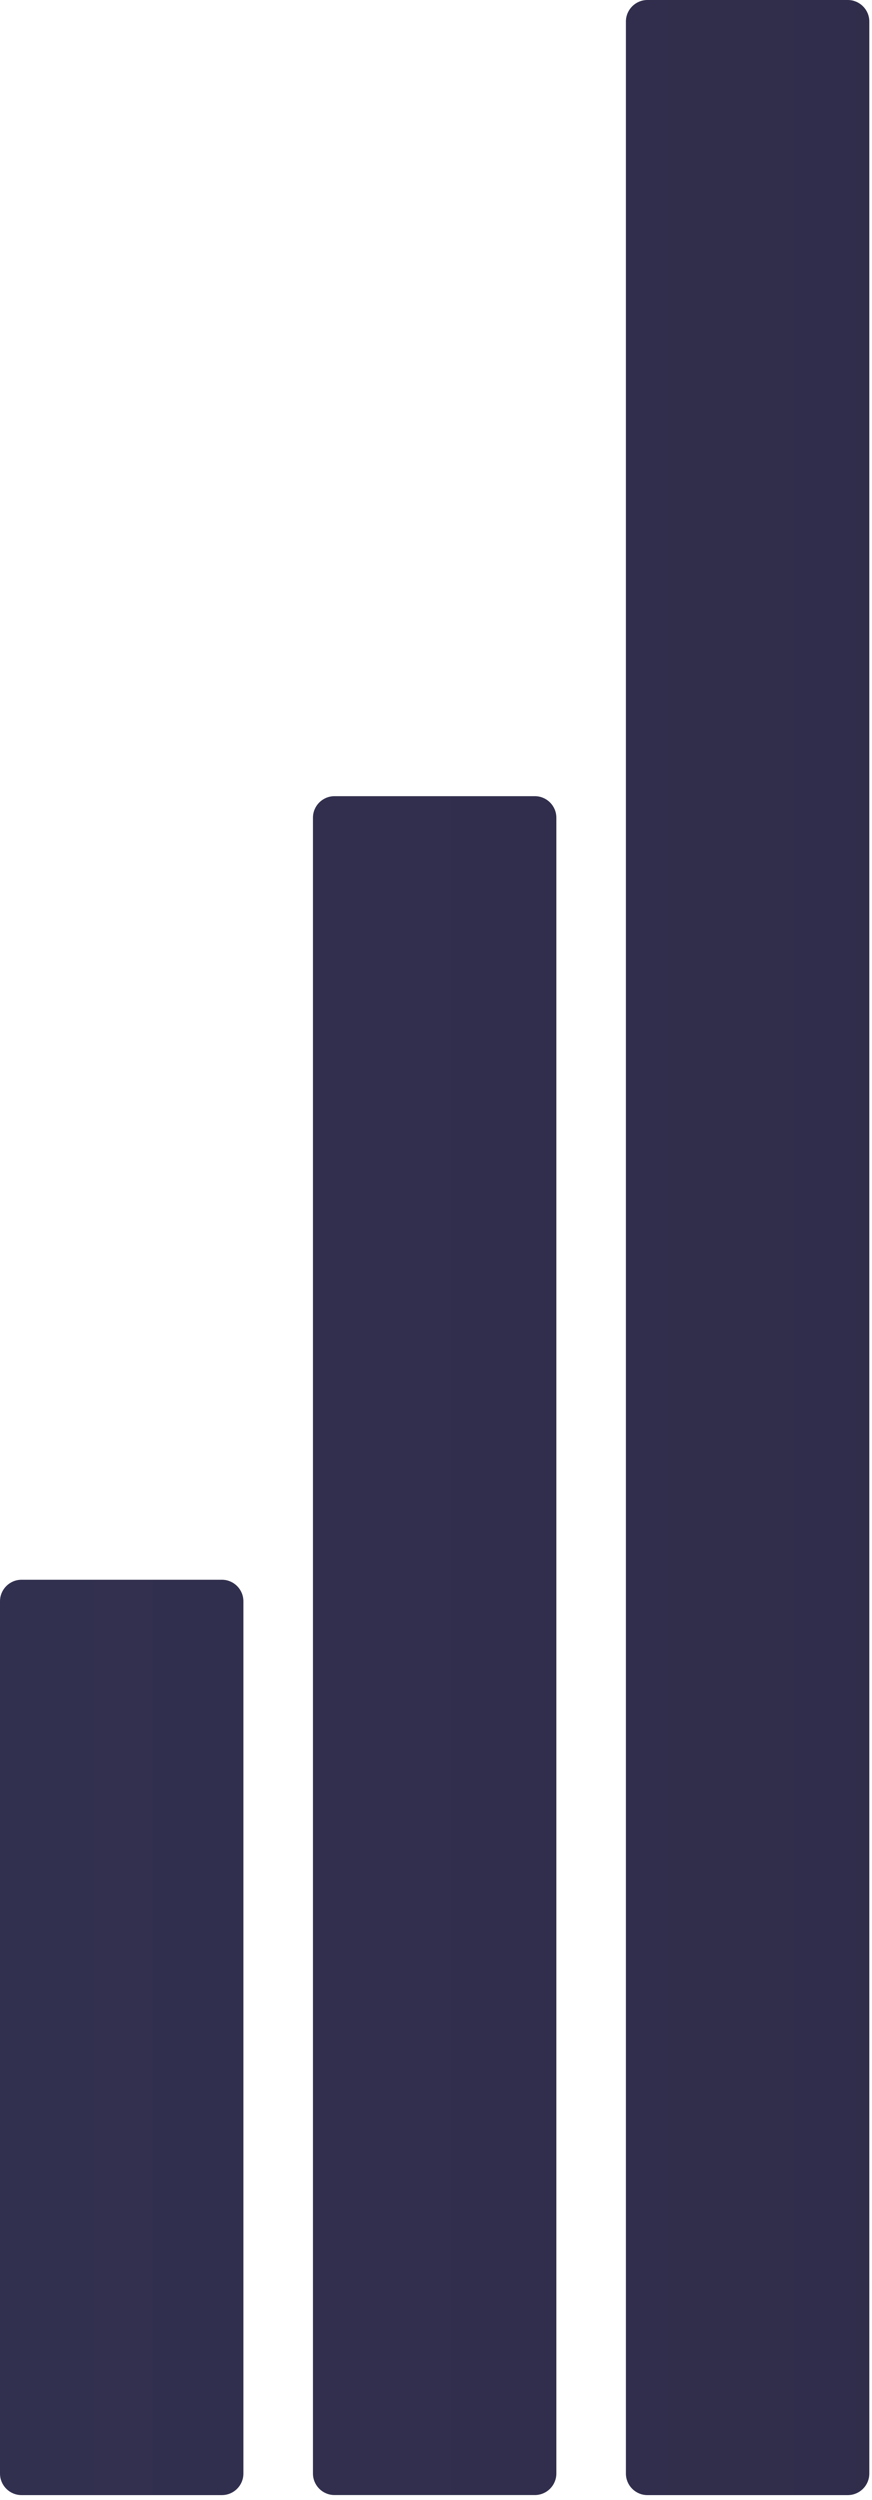 <svg width="162" height="464" viewBox="0 0 162 464" fill="none" xmlns="http://www.w3.org/2000/svg">
<g clip-path="url(#clip0_724_2273)">
<path d="M41.22 293.18H4C1.791 293.18 0 294.971 0 297.18V459.06C0 461.269 1.791 463.06 4 463.06H41.22C43.429 463.06 45.22 461.269 45.22 459.06V297.18C45.22 294.971 43.429 293.18 41.22 293.18Z" fill="url(#paint0_linear_724_2273)"/>
<path d="M99.36 147.76H62.14C59.931 147.76 58.14 149.551 58.14 151.76V459.05C58.14 461.259 59.931 463.05 62.14 463.05H99.36C101.569 463.05 103.36 461.259 103.36 459.05V151.76C103.36 149.551 101.569 147.76 99.36 147.76Z" fill="url(#paint1_linear_724_2273)"/>
<path d="M157.5 0H120.28C118.071 0 116.28 1.791 116.28 4V459.06C116.28 461.269 118.071 463.06 120.28 463.06H157.5C159.709 463.06 161.5 461.269 161.5 459.06V4C161.5 1.791 159.709 0 157.5 0Z" fill="url(#paint2_linear_724_2273)"/>
</g>
<defs>
<linearGradient id="paint0_linear_724_2273" x1="0.85" y1="378.12" x2="166.58" y2="378.12" gradientUnits="userSpaceOnUse">
<stop stop-color="#32304F"/>
<stop offset="1" stop-color="#2F2D4A"/>
</linearGradient>
<linearGradient id="paint1_linear_724_2273" x1="0.85" y1="305.41" x2="166.58" y2="305.41" gradientUnits="userSpaceOnUse">
<stop stop-color="#32304F"/>
<stop offset="1" stop-color="#2F2D4A"/>
</linearGradient>
<linearGradient id="paint2_linear_724_2273" x1="0.85" y1="231.53" x2="176.83" y2="231.53" gradientUnits="userSpaceOnUse">
<stop stop-color="#32304F"/>
<stop offset="1" stop-color="#2F2D4A"/>
</linearGradient>
<clipPath id="clip0_724_2273">
<rect width="161.51" height="463.06" fill="white"/>
</clipPath>
</defs>
</svg>

